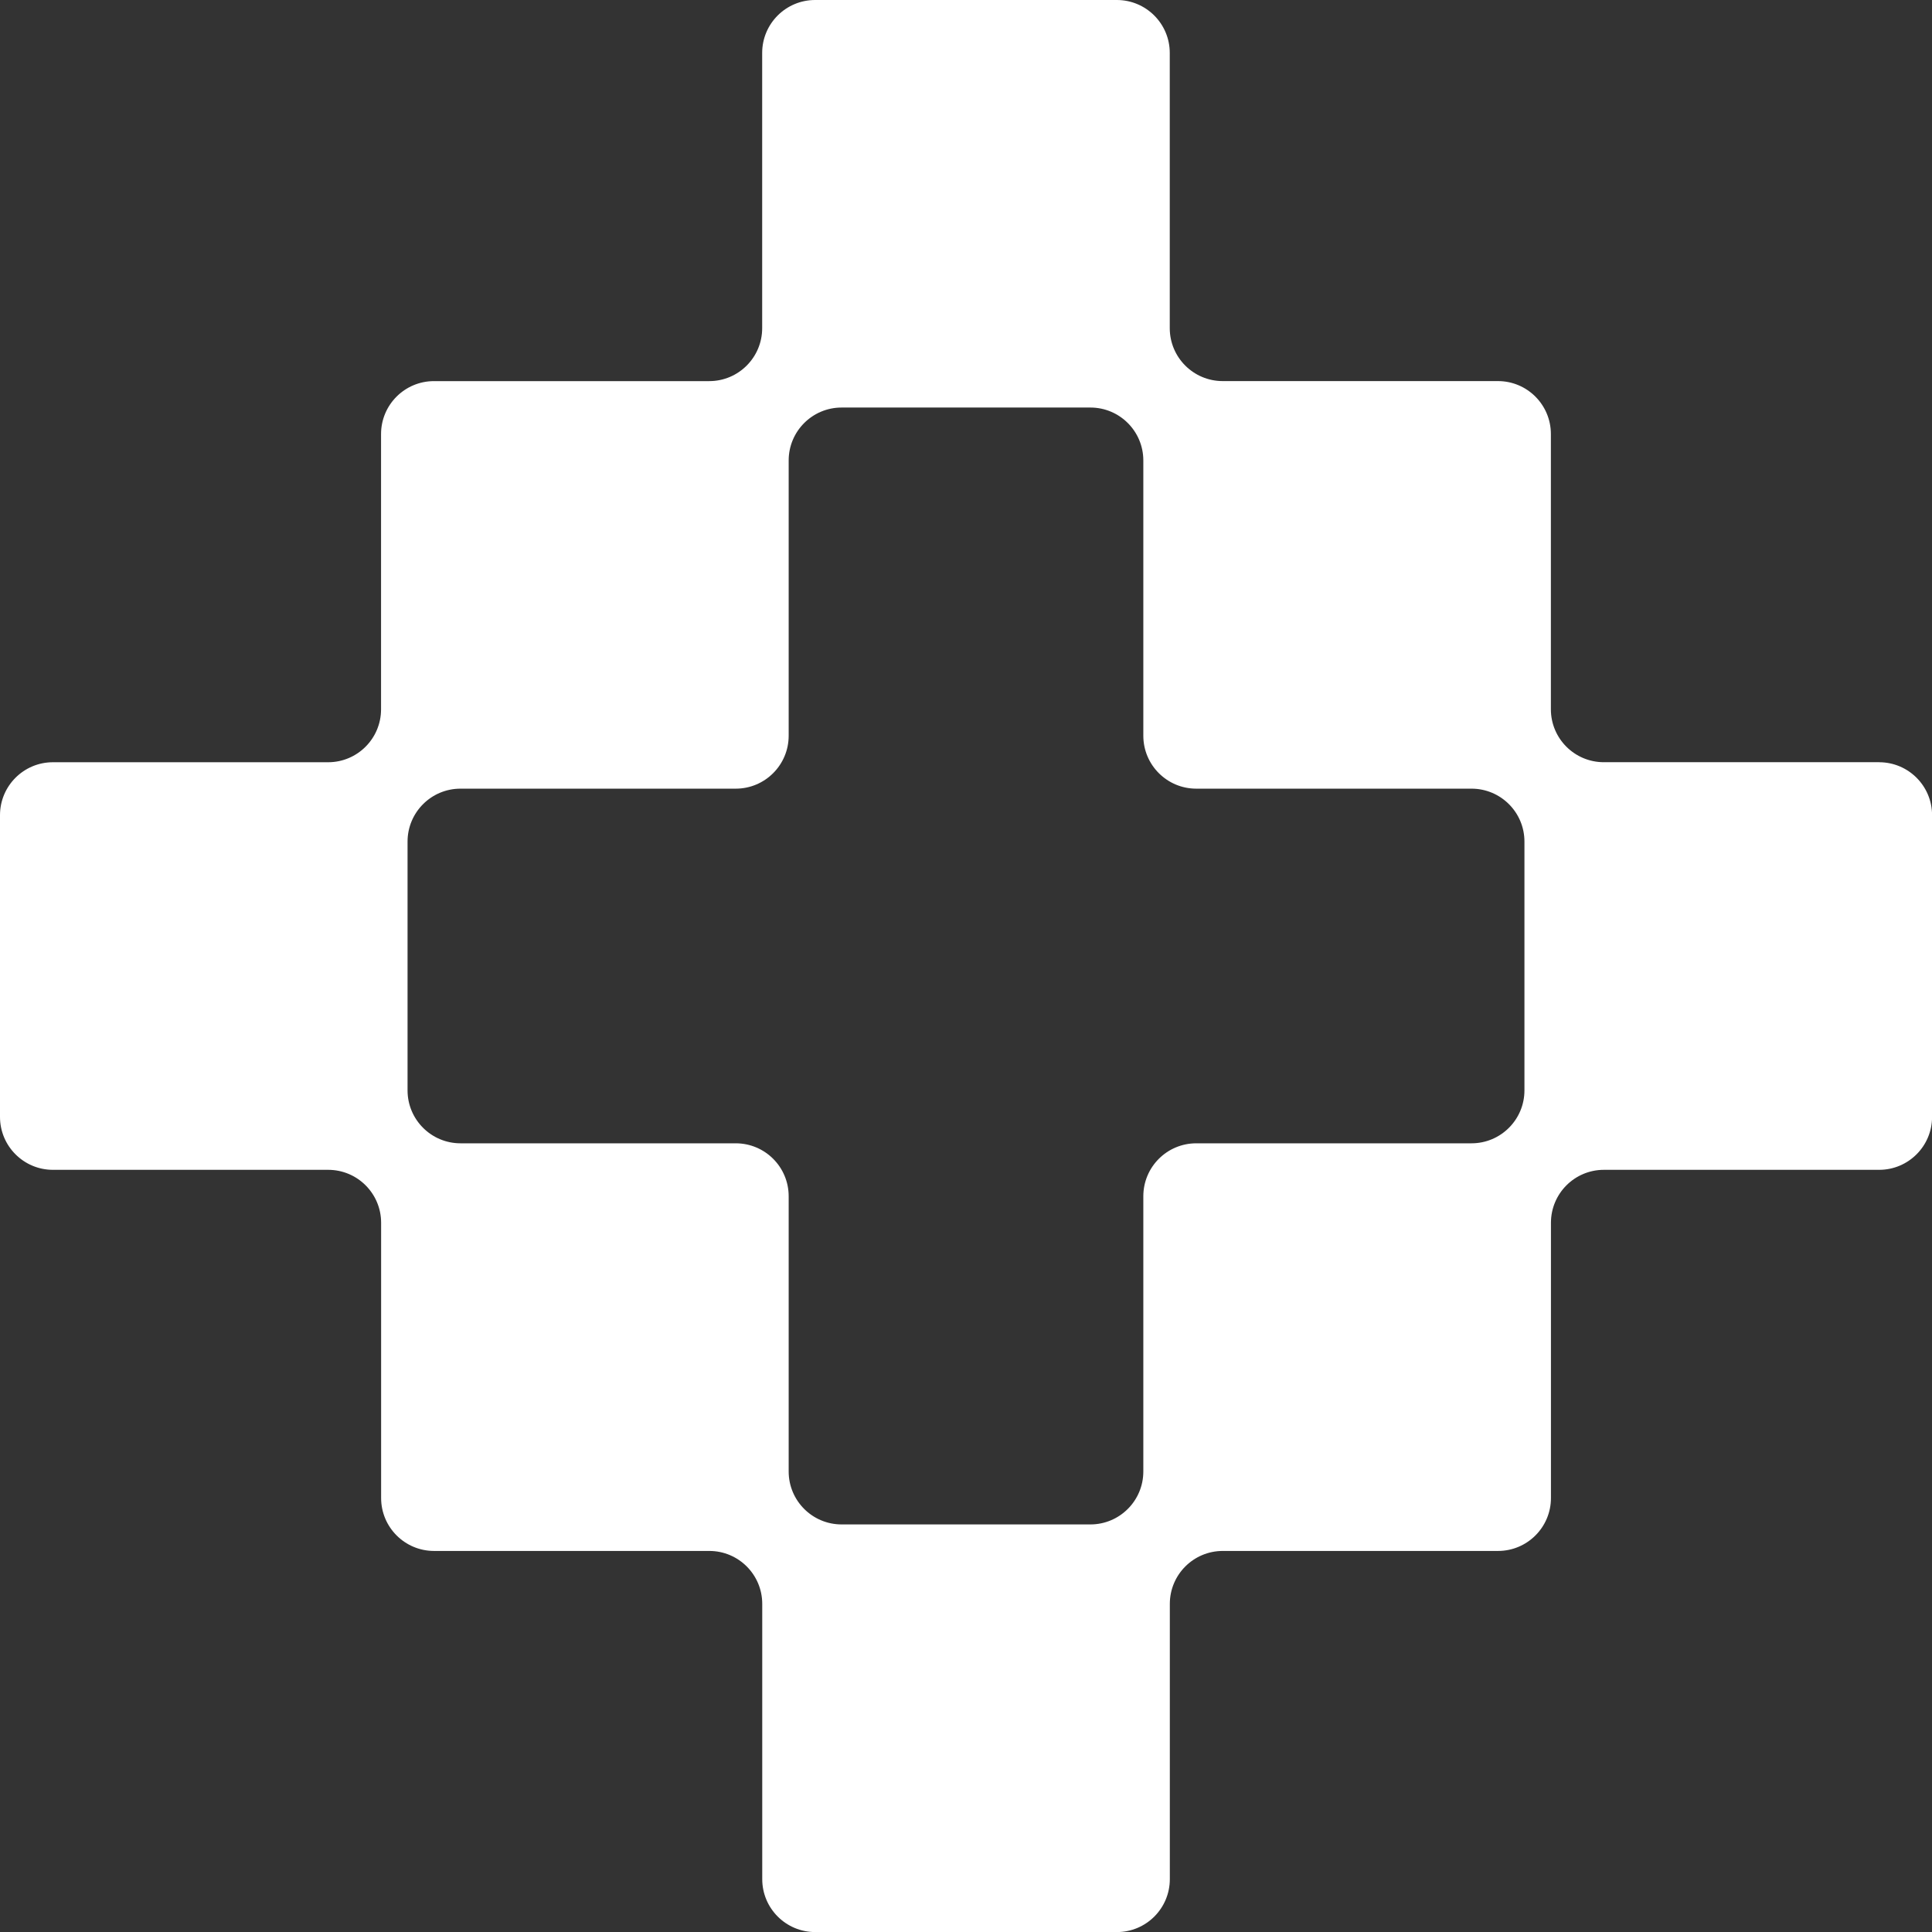 <svg xmlns="http://www.w3.org/2000/svg" id="Layer_1" data-name="Layer 1" viewBox="0 0 1200 1200"><rect x="0" y="0" width="1200" height="1200" fill="#333333" stroke="none"/><defs><style>      .cls-1 {        fill: #fff;      }    </style></defs><path class="cls-1" d="M1167.12,473.42h-170.96c-18.16,0-32.88-14.72-32.88-32.88v-170.96c0-18.16-14.72-32.88-32.88-32.88h-170.96c-18.16,0-32.88-14.72-32.88-32.88V32.88c0-18.16-14.72-32.88-32.88-32.88h-187.4c-18.16,0-32.88,14.72-32.88,32.88v170.96c0,18.16-14.72,32.88-32.88,32.88h-170.96c-18.16,0-32.88,14.72-32.88,32.88v170.96c0,18.16-14.72,32.88-32.88,32.88H32.88c-18.16,0-32.88,14.72-32.88,32.88v187.4c0,18.16,14.72,32.88,32.88,32.88h170.96c18.16,0,32.88,14.72,32.88,32.88v170.96c0,18.16,14.72,32.88,32.88,32.88h170.96c18.16,0,32.88,14.72,32.88,32.88v170.96c0,18.16,14.72,32.88,32.88,32.88h187.4c18.16,0,32.88-14.72,32.88-32.88v-170.96c0-18.16,14.72-32.88,32.88-32.88h170.96c18.16,0,32.88-14.72,32.88-32.88v-170.96c0-18.16,14.72-32.88,32.88-32.88h170.96c18.16,0,32.88-14.72,32.88-32.88v-187.4c0-18.16-14.72-32.88-32.88-32.88ZM677.26,946.85h-154.52c-18.16,0-32.88-14.72-32.88-32.88v-170.96c0-18.16-14.72-32.88-32.88-32.88h-170.96c-18.16,0-32.88-14.72-32.88-32.88v-154.52c0-18.16,14.72-32.88,32.88-32.88h170.96c18.16,0,32.88-14.72,32.88-32.88v-170.96c0-18.16,14.72-32.88,32.88-32.88h154.52c18.16,0,32.88,14.72,32.88,32.88v170.96c0,18.16,14.72,32.88,32.88,32.88h170.96c18.16,0,32.88,14.72,32.88,32.88v154.52c0,18.16-14.72,32.88-32.88,32.88h-170.96c-18.16,0-32.88,14.72-32.88,32.88v170.96c0,18.16-14.72,32.88-32.88,32.88Z"></path></svg>